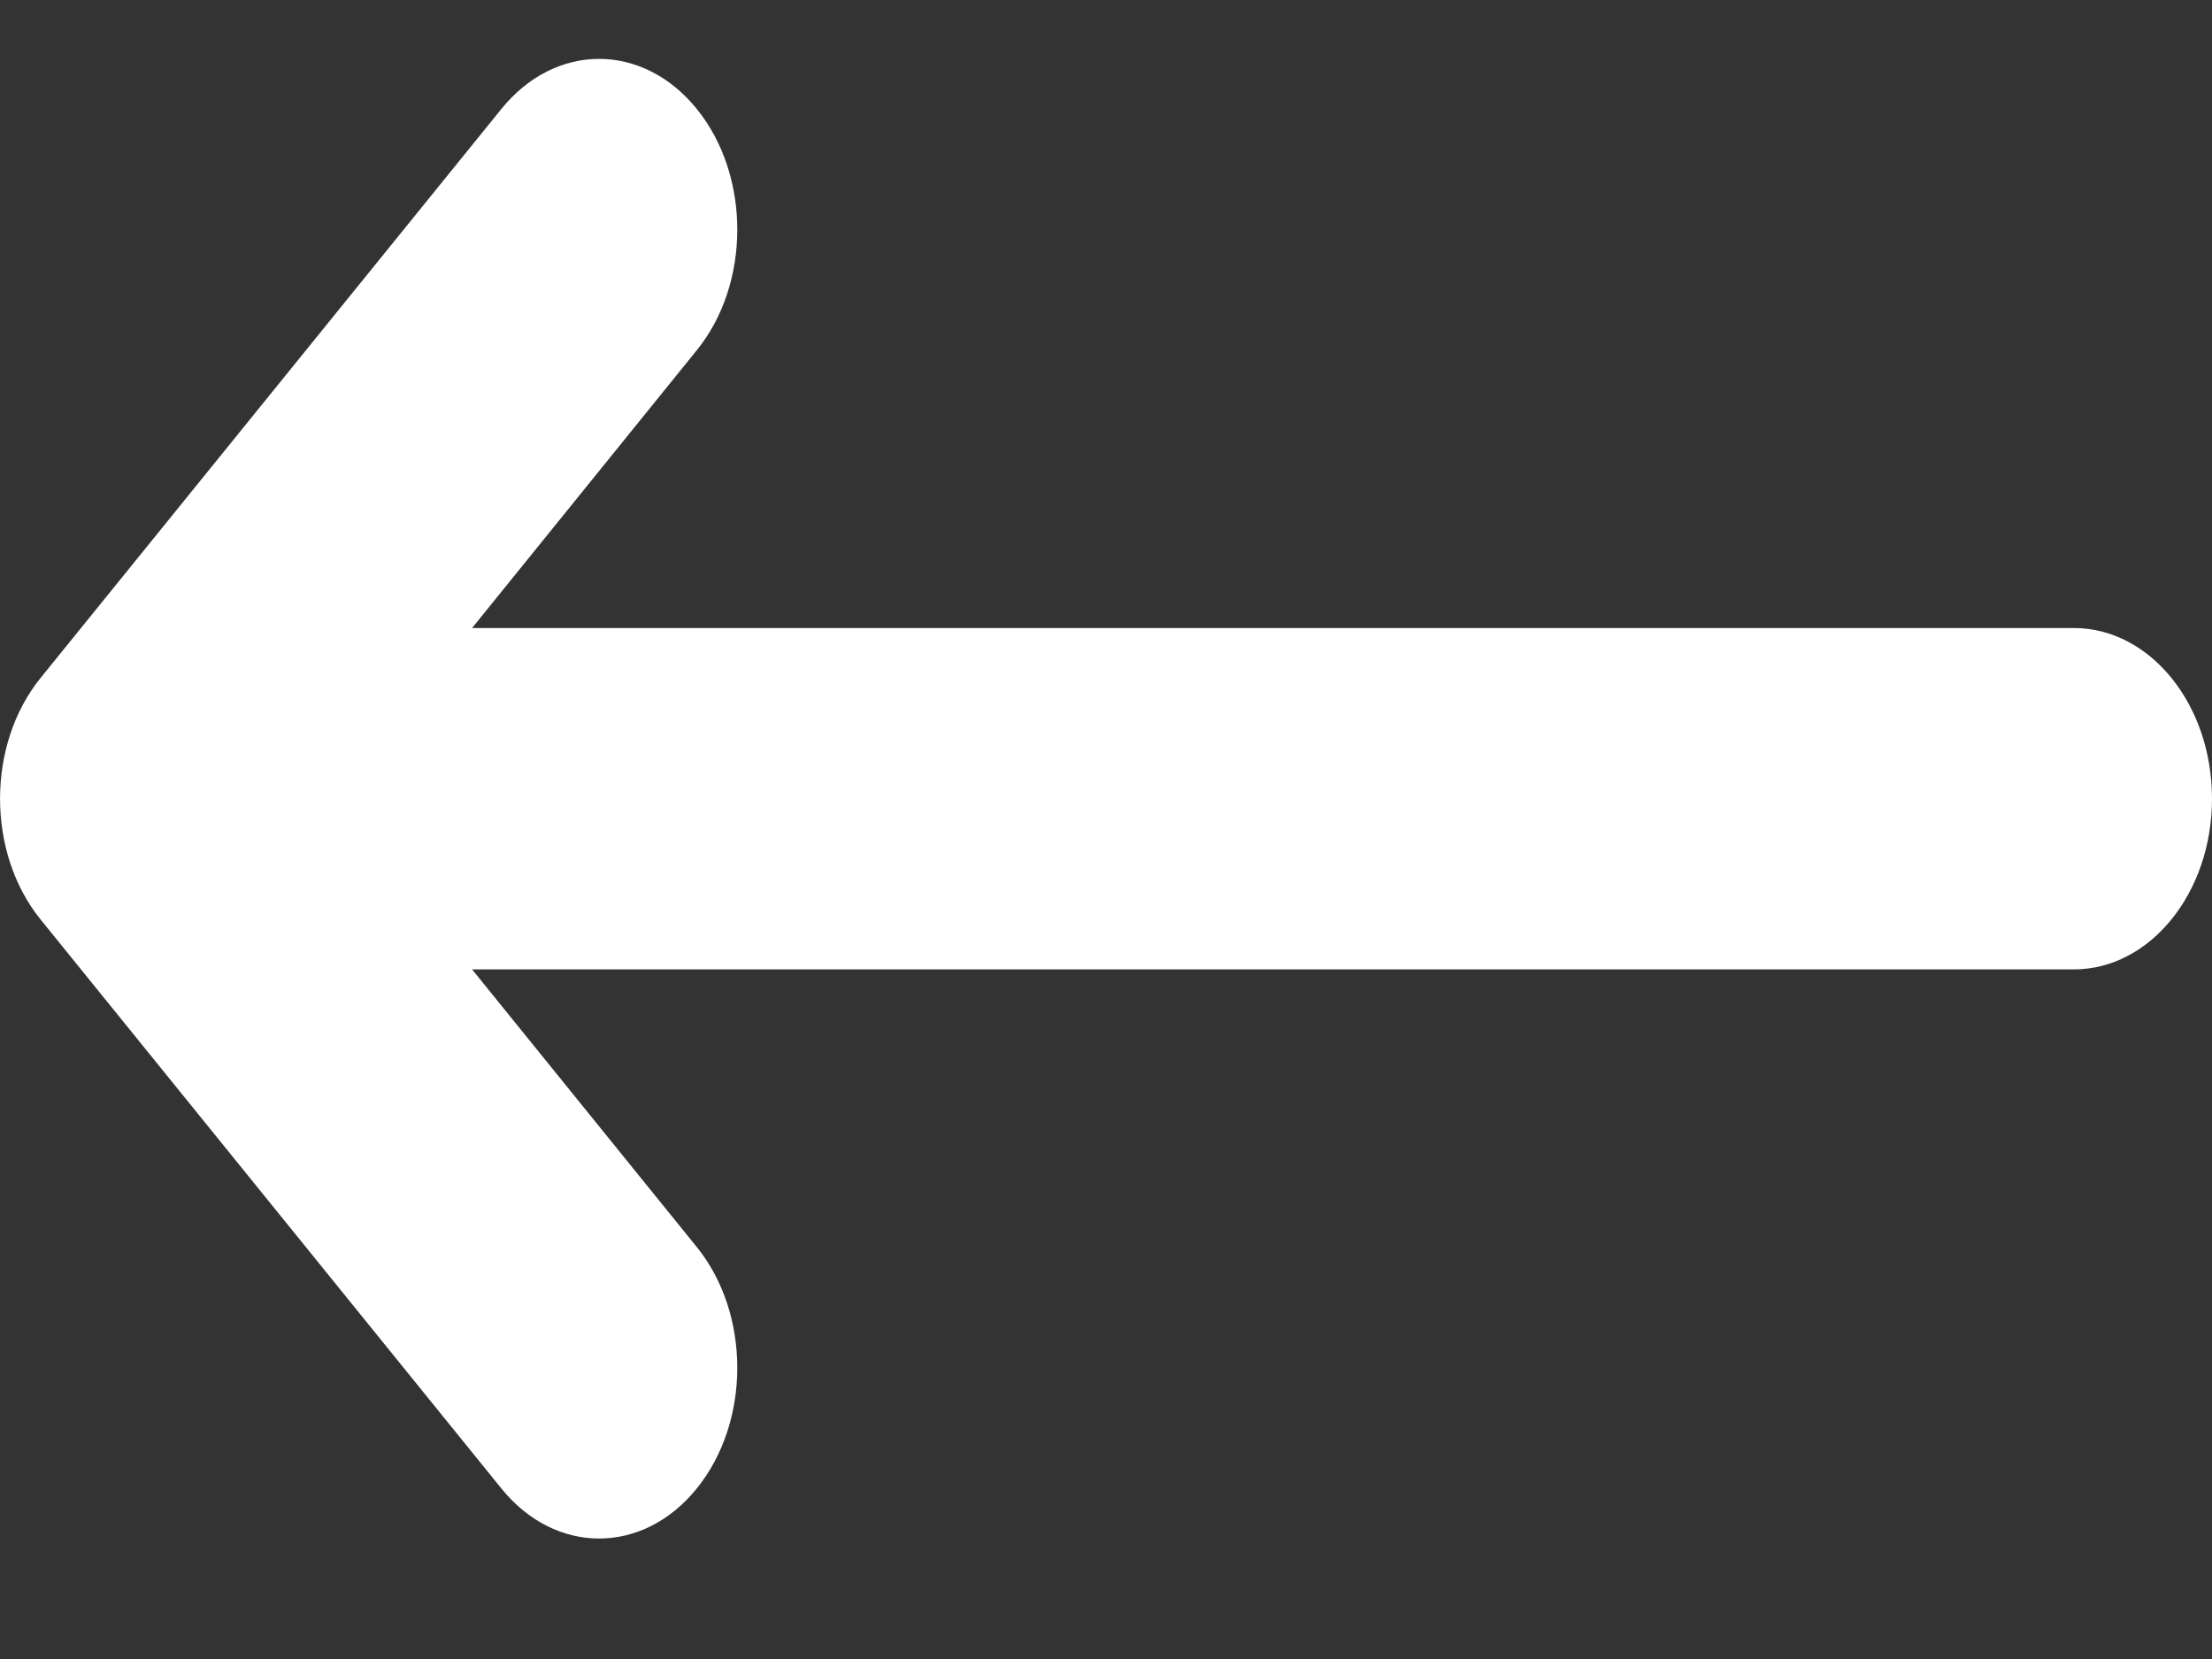 <svg width="12" height="9" viewBox="0 0 12 9" fill="none" xmlns="http://www.w3.org/2000/svg">
<rect x="0" y="0" width="12" height="9" fill="#333333" stroke="none"/>
<path fill-rule="evenodd" clip-rule="evenodd" d="M12 4.333C12 4.844 11.664 5.259 11.25 5.259L2.561 5.259L3.78 6.765C4.073 7.127 4.073 7.713 3.78 8.075C3.487 8.437 3.013 8.437 2.72 8.075L0.22 4.988C-0.073 4.626 -0.073 4.04 0.22 3.678L2.72 0.591C3.013 0.229 3.487 0.229 3.78 0.591C4.073 0.952 4.073 1.539 3.78 1.9L2.561 3.407L11.25 3.407C11.664 3.407 12 3.821 12 4.333Z" fill="white"/>
</svg>
